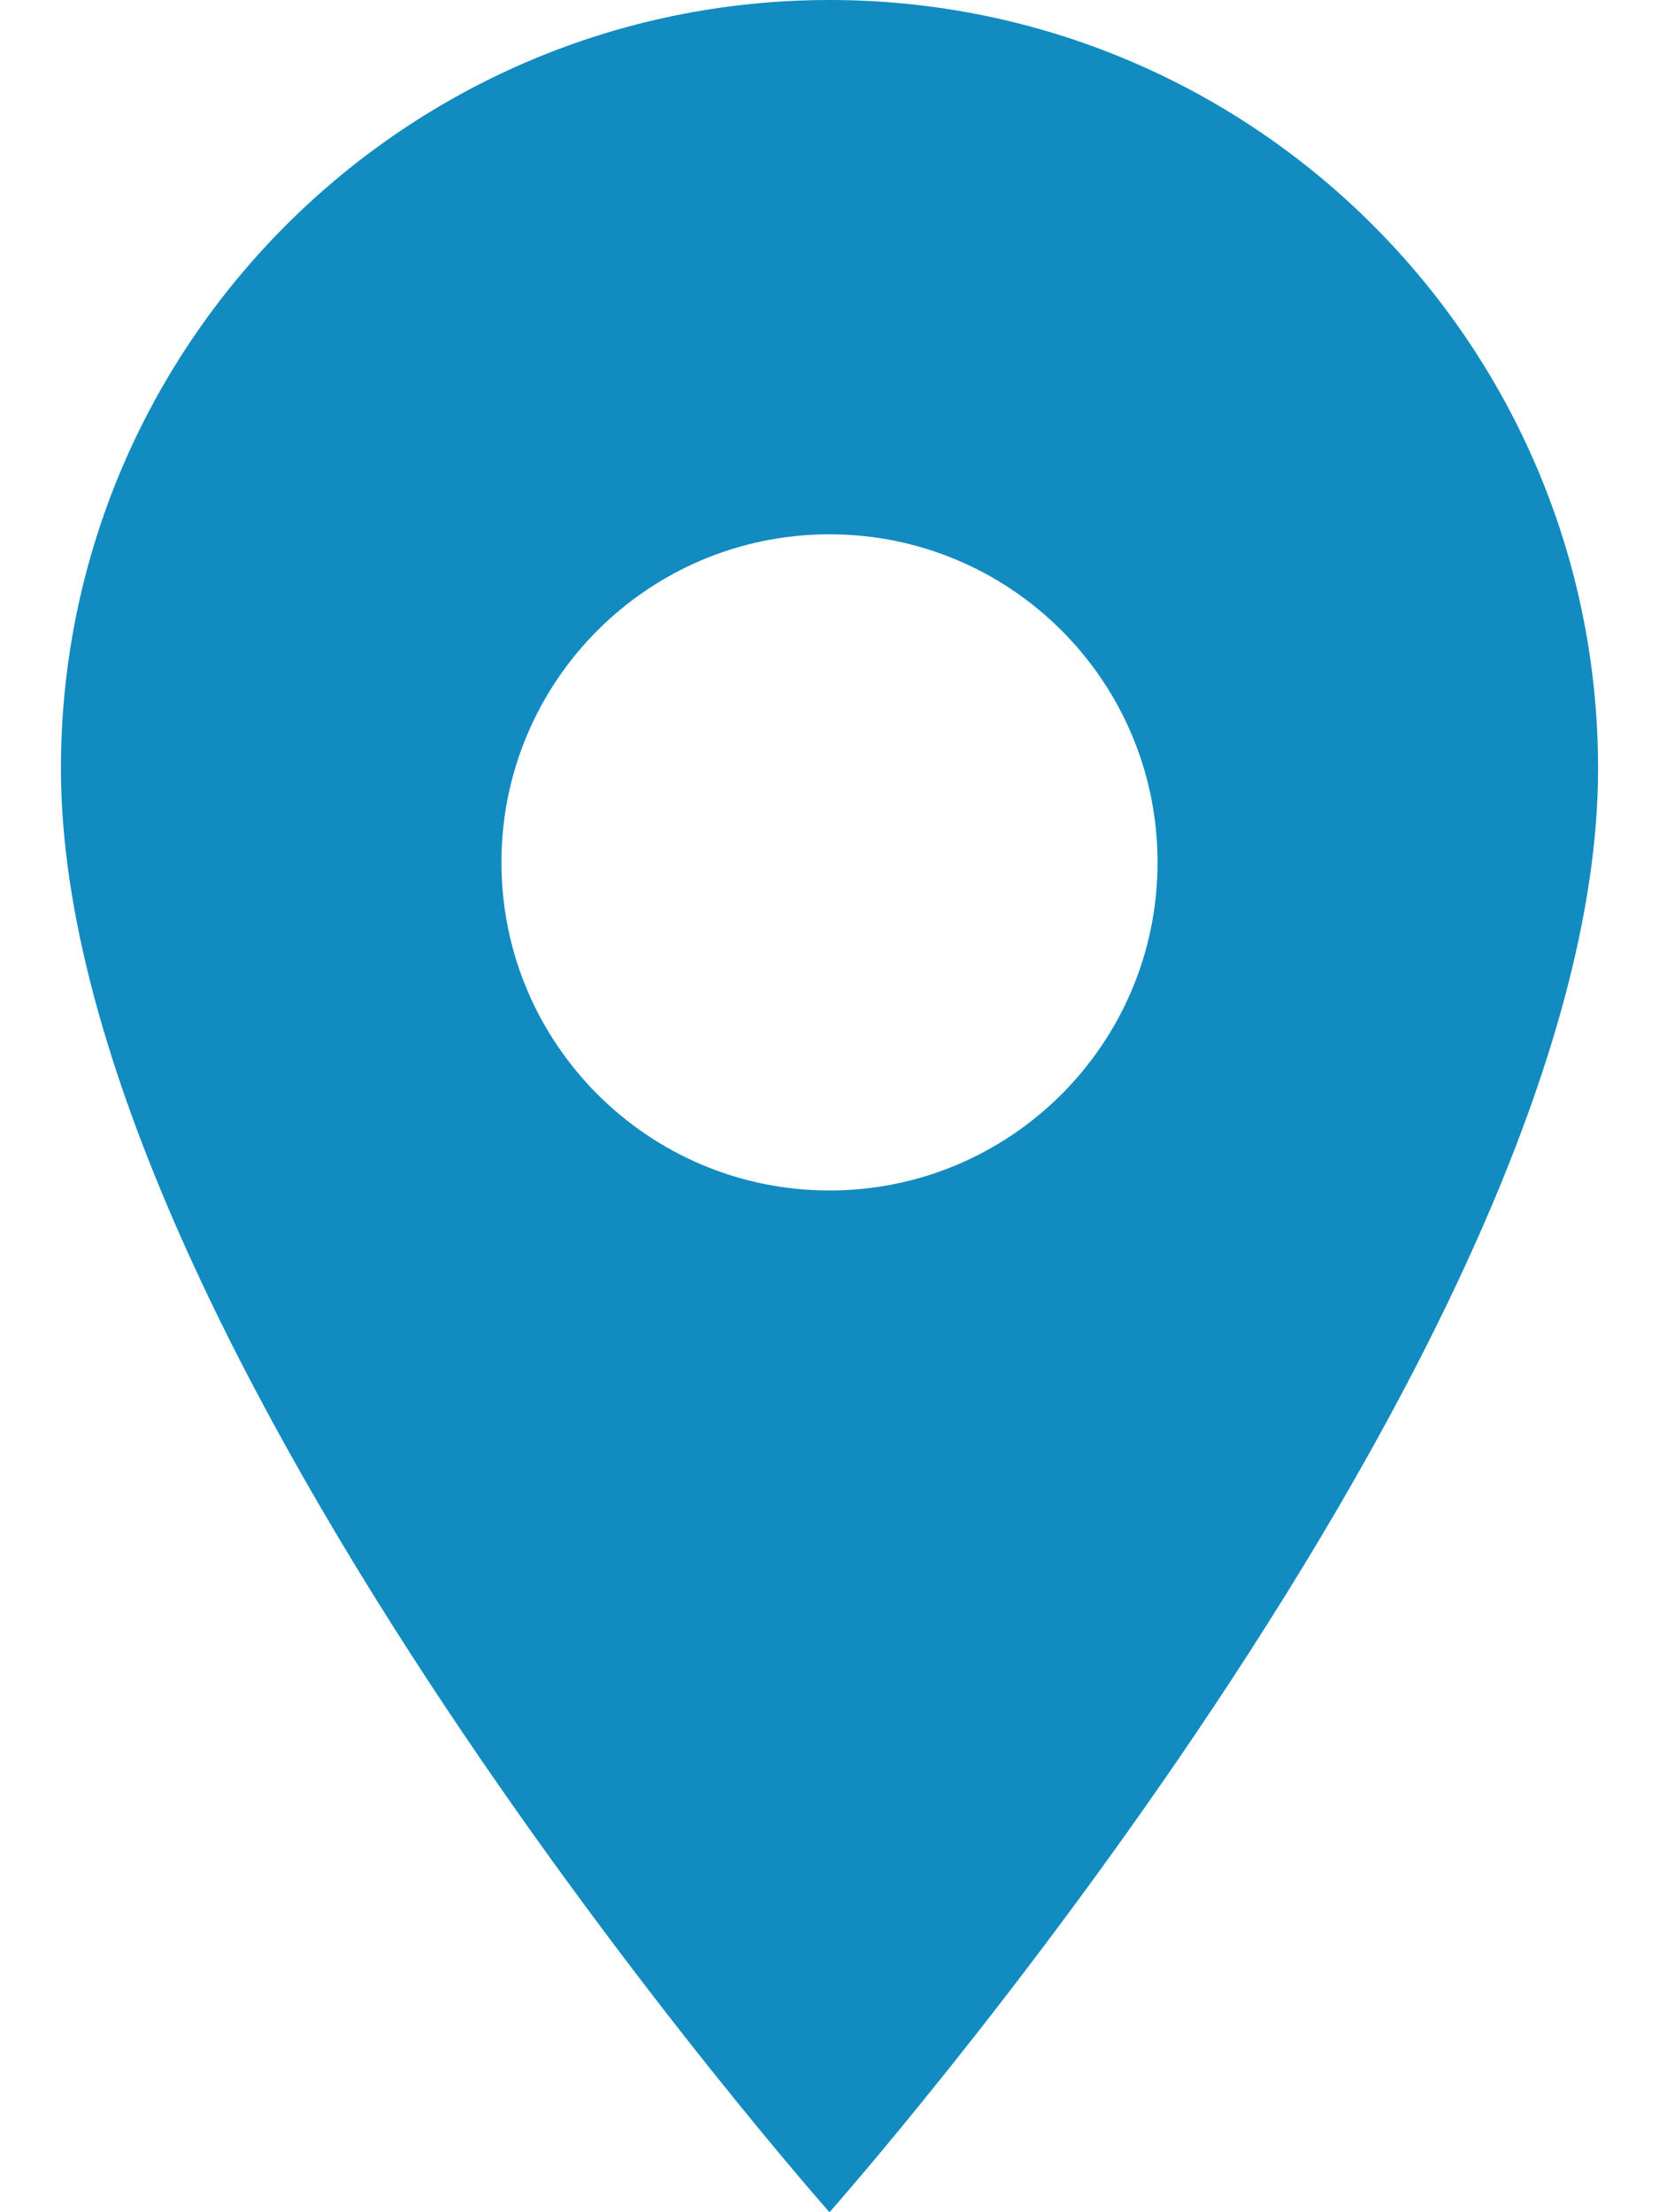 <svg width="60" height="80" viewBox="0 0 41 59" xmlns="http://www.w3.org/2000/svg">
                <!-- Location pin shape -->
                <path d="M20.5 0C9.18 0 0 9.18 0 20.5C0 35.875 20.5 59 20.5 59C20.5 59 41 35.875 41 20.5C41 9.18 31.82 0 20.5 0ZM20.5 31.75C15.667 31.75 11.75 27.833 11.75 23C11.75 18.167 15.667 14.25 20.5 14.25C25.333 14.25 29.25 18.167 29.25 23C29.25 27.833 25.333 31.75 20.5 31.75Z" 
                      fill="#128bc0"/>
            </svg>